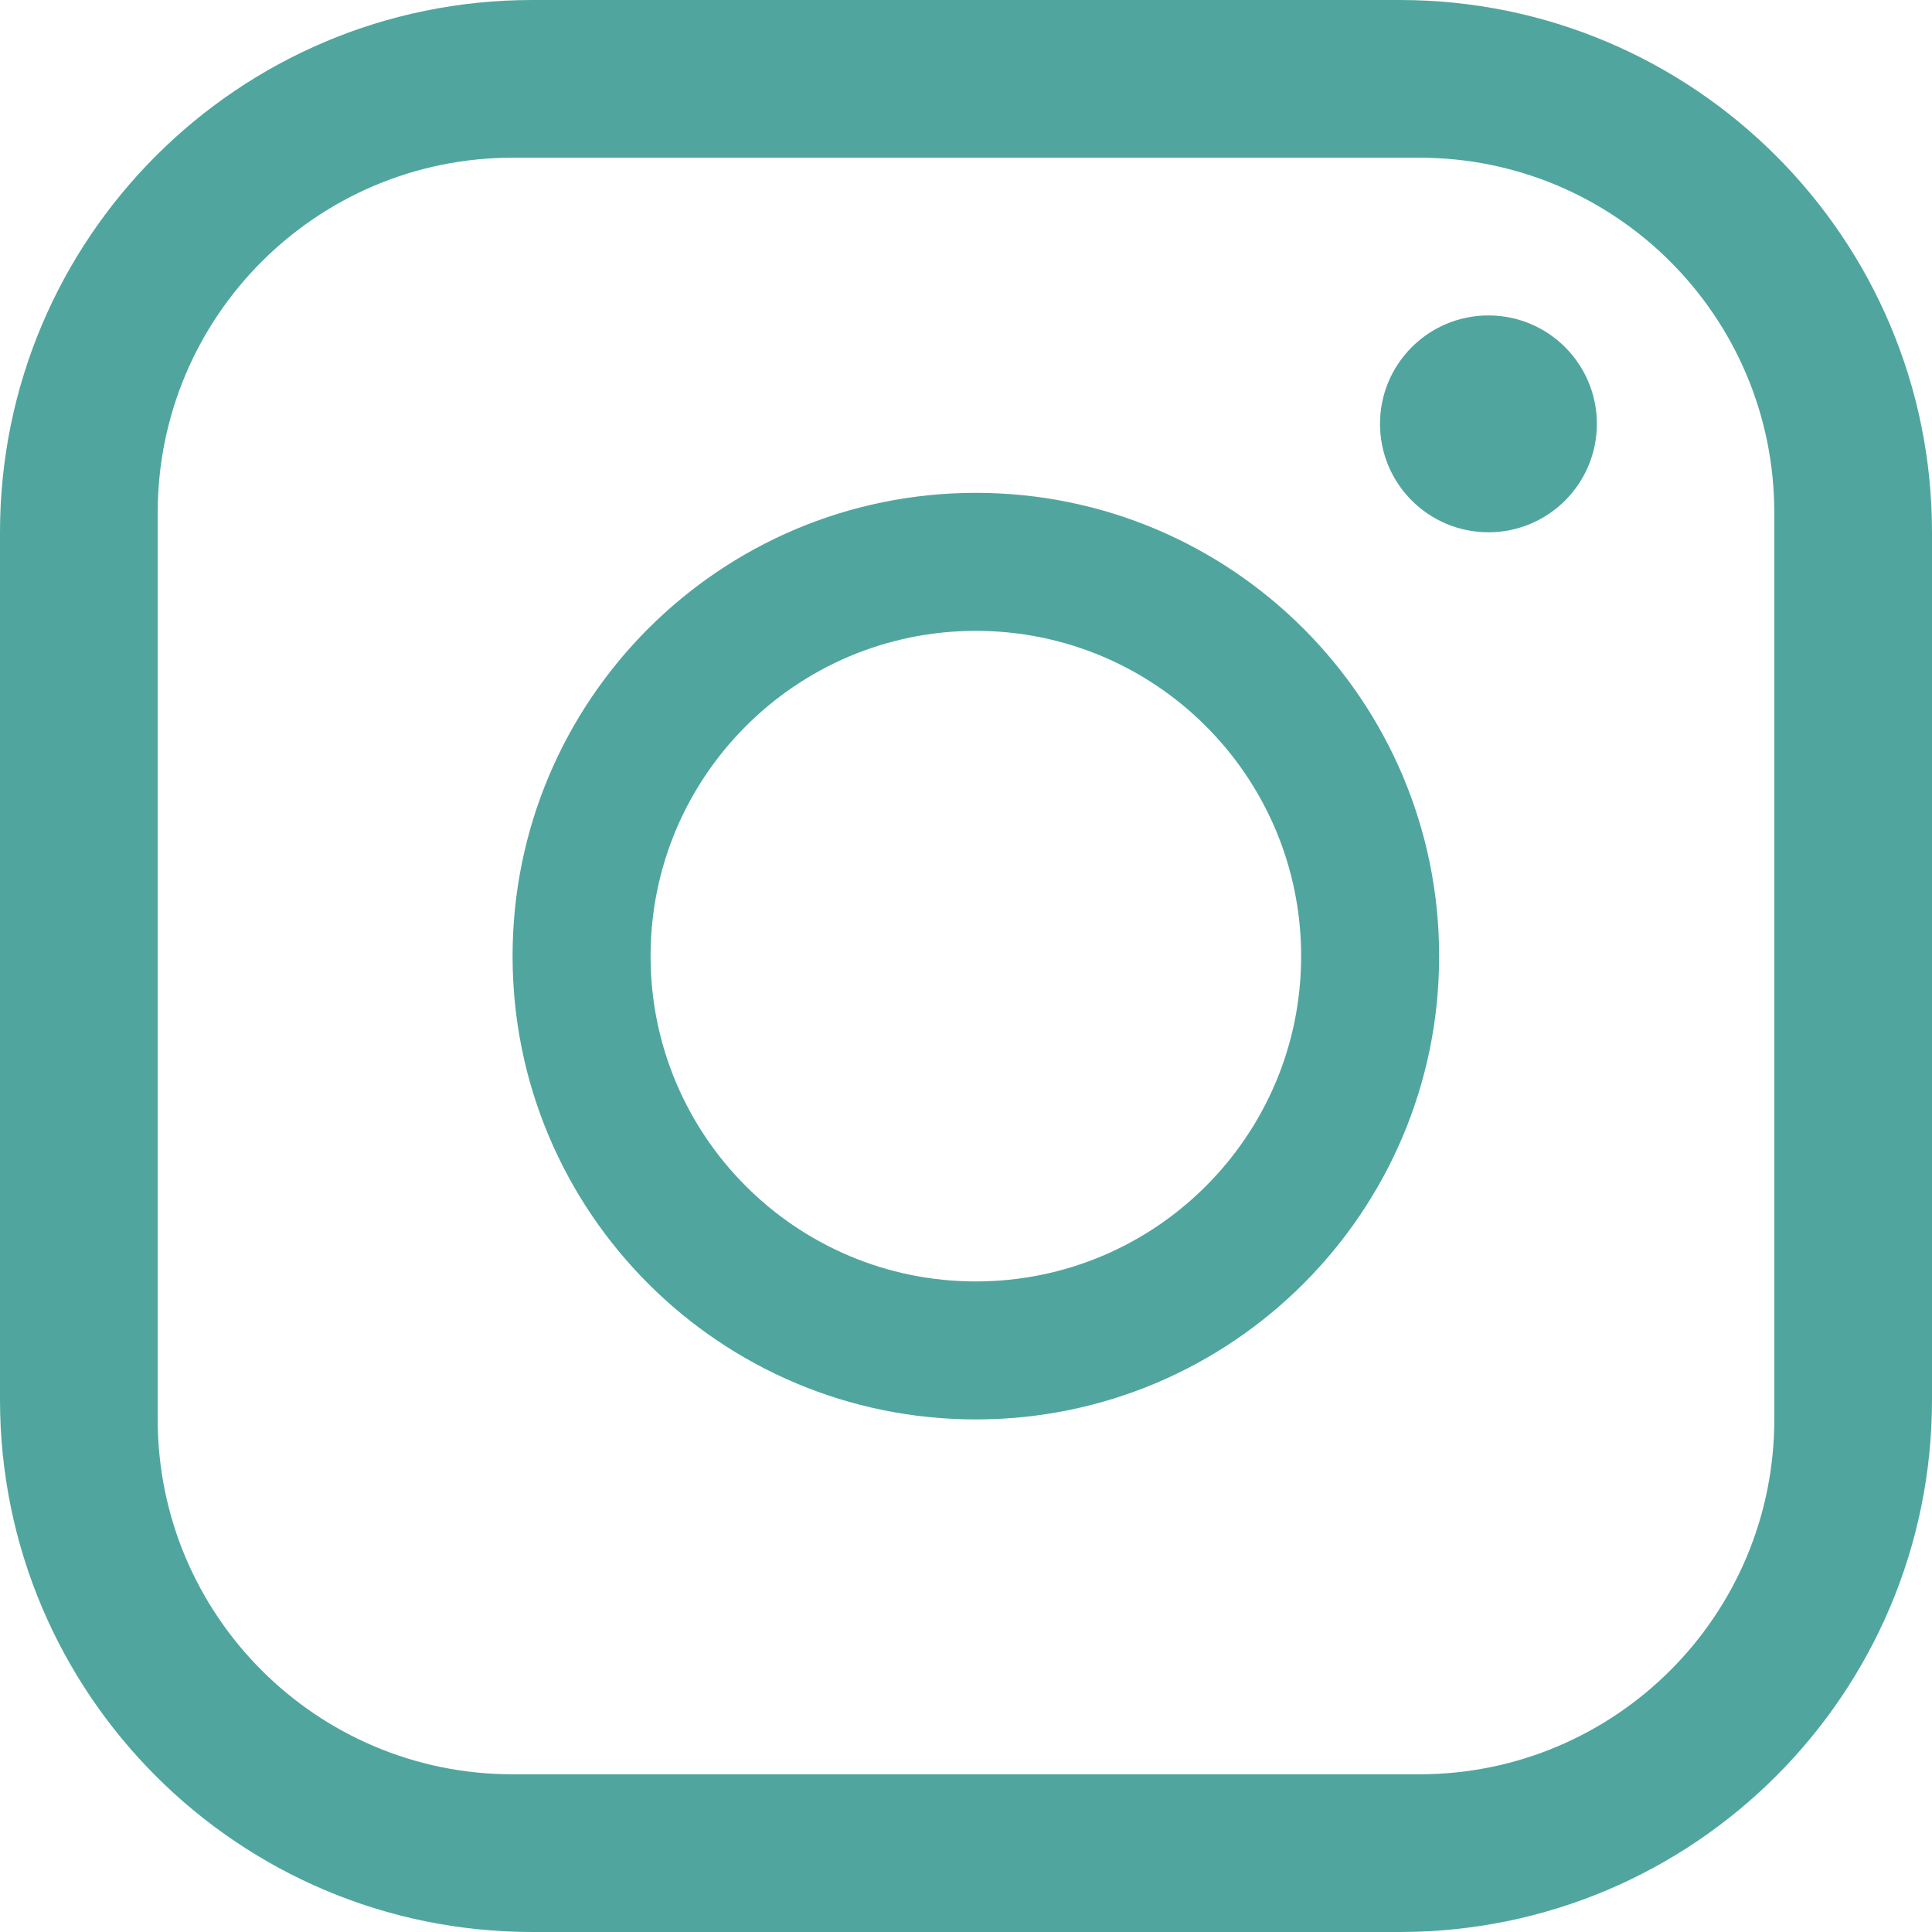 <svg width="410" height="410" viewBox="0 0 410 410" fill="none" xmlns="http://www.w3.org/2000/svg">
<path fill-rule="evenodd" clip-rule="evenodd" d="M112.959 0C50.564 0 0 50.572 0 112.959V297.041C0 359.428 50.564 410 112.959 410H297.041C359.436 410 410 359.428 410 297.041V112.959C410 50.572 359.436 0 297.041 0H112.959ZM108.776 33.469C67.2 33.469 33.469 67.184 33.469 108.776V301.224C33.469 342.816 67.2 376.531 108.776 376.531H301.224C342.8 376.531 376.531 342.816 376.531 301.224V108.776C376.531 67.184 342.8 33.469 301.224 33.469H108.776Z" fill="#50A69E"/>
<path fill-rule="evenodd" clip-rule="evenodd" d="M207.092 301.224C261.382 301.224 305.408 257.206 305.408 202.908C305.408 148.61 261.382 104.592 207.092 104.592C152.802 104.592 108.776 148.61 108.776 202.908C108.776 257.206 152.802 301.224 207.092 301.224ZM207.092 271.939C245.202 271.939 276.122 241.035 276.122 202.908C276.122 164.781 245.202 133.878 207.092 133.878C168.981 133.878 138.061 164.781 138.061 202.908C138.061 241.035 168.981 271.939 207.092 271.939Z" fill="#50A69E"/>
<path d="M338.878 89.949C338.878 102.657 328.576 112.959 315.867 112.959C303.159 112.959 292.857 102.657 292.857 89.949C292.857 77.241 303.159 66.939 315.867 66.939C328.576 66.939 338.878 77.241 338.878 89.949Z" fill="#50A69E"/>
</svg>
